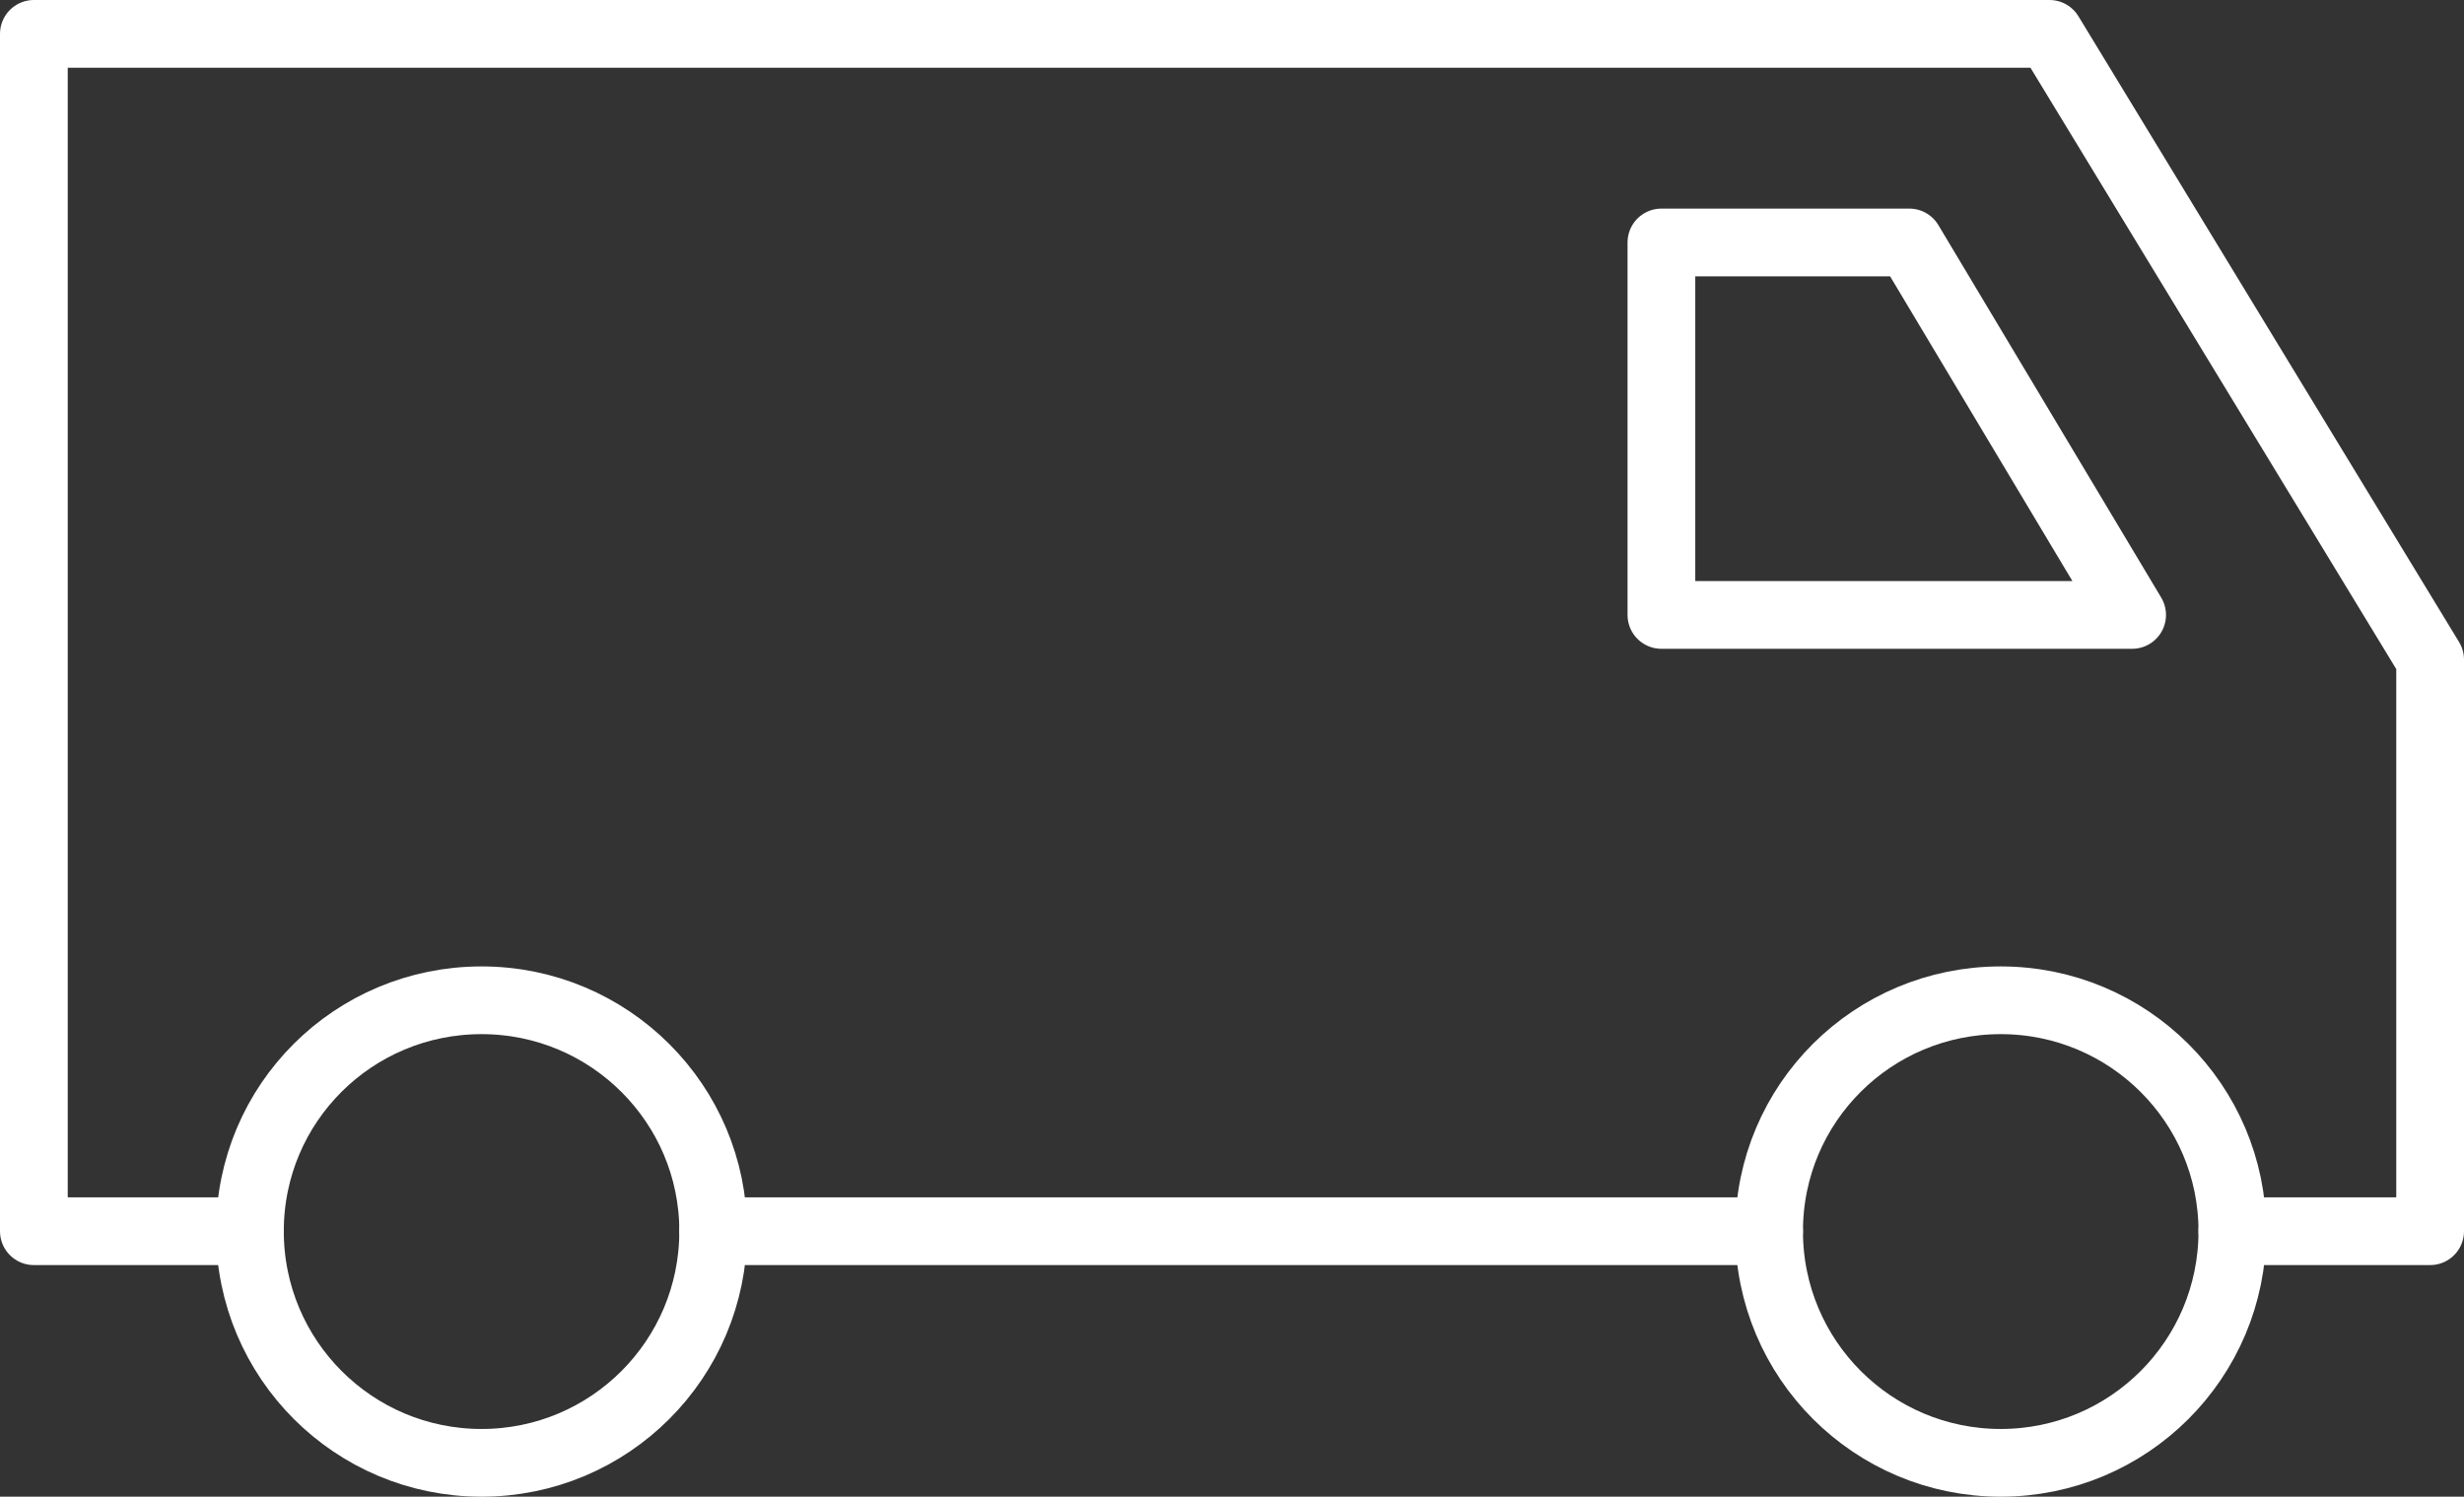 <?xml version="1.0" encoding="UTF-8"?><svg id="Layer_2" xmlns="http://www.w3.org/2000/svg" viewBox="0 0 36.38 22.1"><rect x="0" y="0" width="36.38" height="22.1" fill="#333333" stroke="none"/><defs><style>.cls-1{fill:none;stroke:#fff;stroke-linecap:round;stroke-linejoin:round;}</style></defs><g id="Layer_1-2"><polyline class="cls-1" points="10.53 18.18 21.9 18.18 26.12 18.18"/><polyline class="cls-1" points="32.96 18.18 35.88 18.18 35.88 9.74 30.26 .5 21.9 .5 .5 .5 .5 18.18 3.69 18.18"/><path class="cls-1" d="m32.96,18.18c0,1.89-1.53,3.42-3.42,3.42s-3.42-1.53-3.42-3.42,1.53-3.41,3.42-3.41,3.42,1.53,3.42,3.41Z"/><path class="cls-1" d="m10.53,18.18c0,1.89-1.53,3.42-3.42,3.42s-3.42-1.53-3.42-3.42,1.53-3.41,3.42-3.41,3.42,1.53,3.42,3.41Z"/><polygon class="cls-1" points="31.48 9.08 24.53 9.08 24.53 3.58 28.19 3.58 31.48 9.08"/></g></svg>